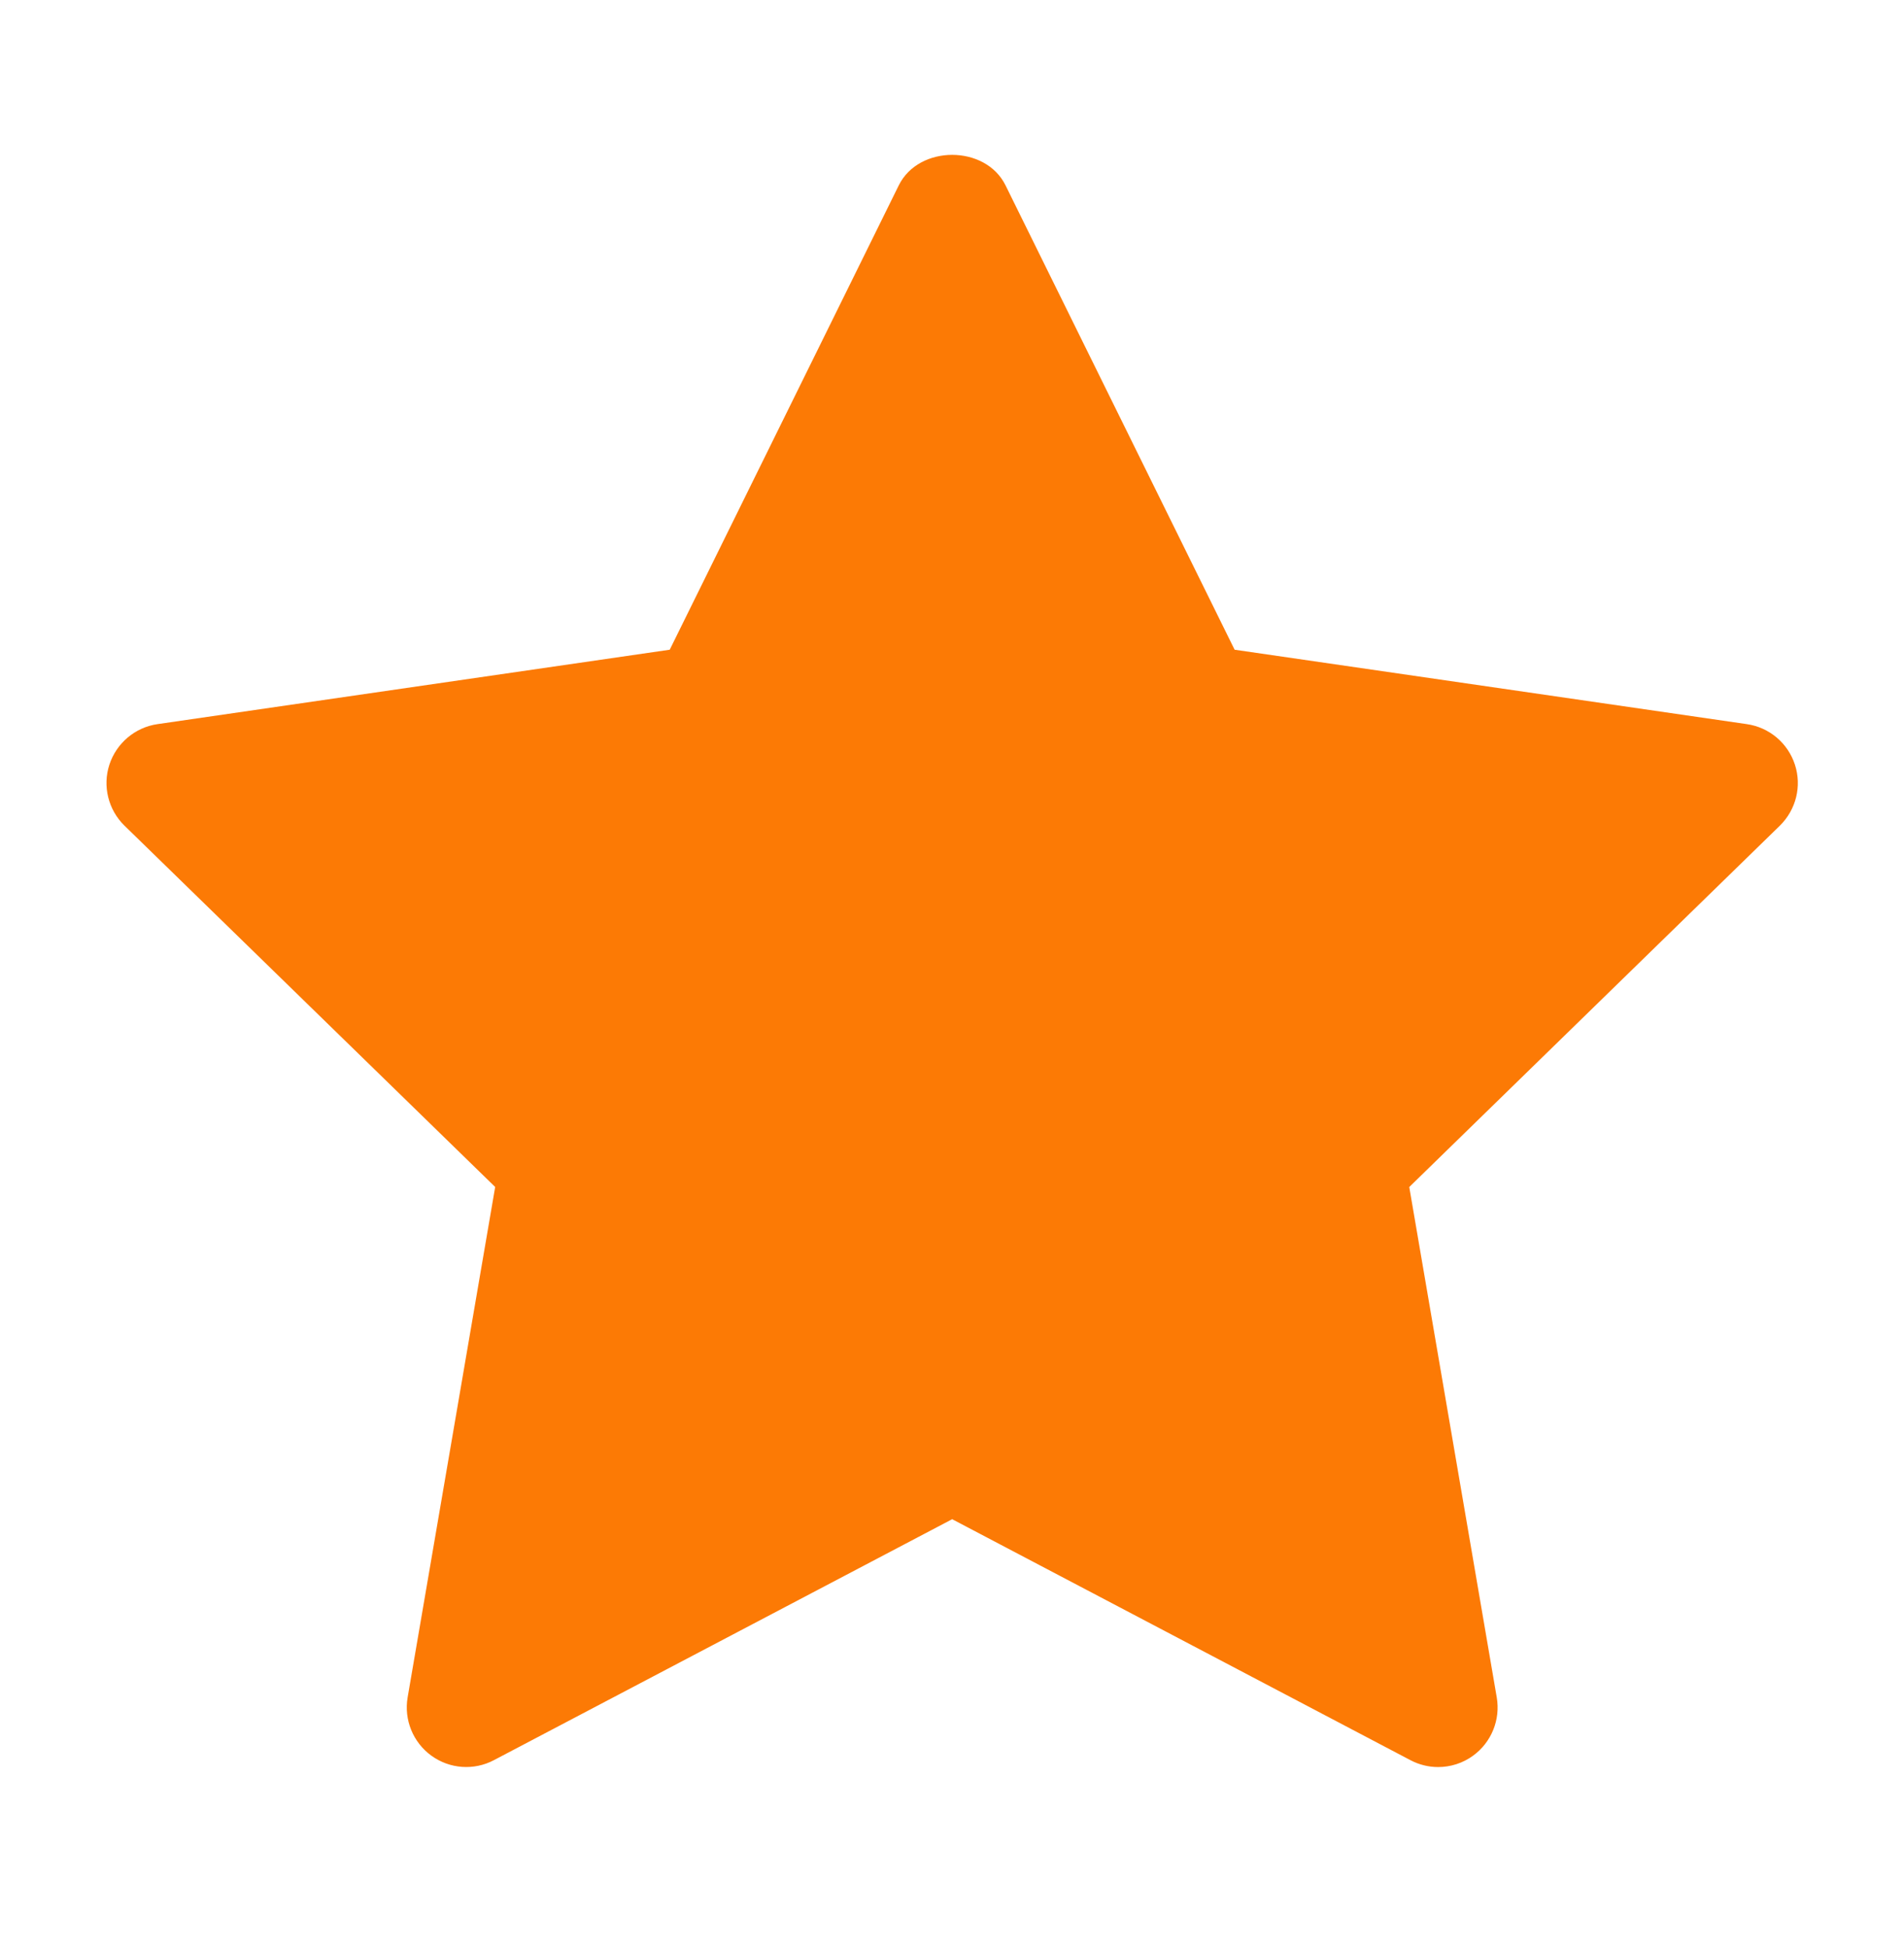 <svg width="44" height="45" viewBox="0 0 44 45" fill="none" xmlns="http://www.w3.org/2000/svg">
<path d="M41.132 19.074L32.567 27.423L34.589 39.215C34.677 39.731 34.465 40.252 34.042 40.56C33.803 40.735 33.518 40.823 33.233 40.823C33.015 40.823 32.795 40.77 32.594 40.664L22.004 35.097L11.415 40.663C10.953 40.908 10.391 40.868 9.967 40.559C9.544 40.251 9.332 39.73 9.42 39.214L11.443 27.422L2.876 19.074C2.502 18.709 2.366 18.161 2.528 17.665C2.691 17.169 3.121 16.804 3.639 16.729L15.477 15.01L20.77 4.282C21.234 3.343 22.774 3.343 23.237 4.282L28.531 15.01L40.368 16.729C40.887 16.804 41.317 17.167 41.479 17.665C41.642 18.163 41.505 18.707 41.132 19.074Z" fill="#FC7A05"/>
</svg>
